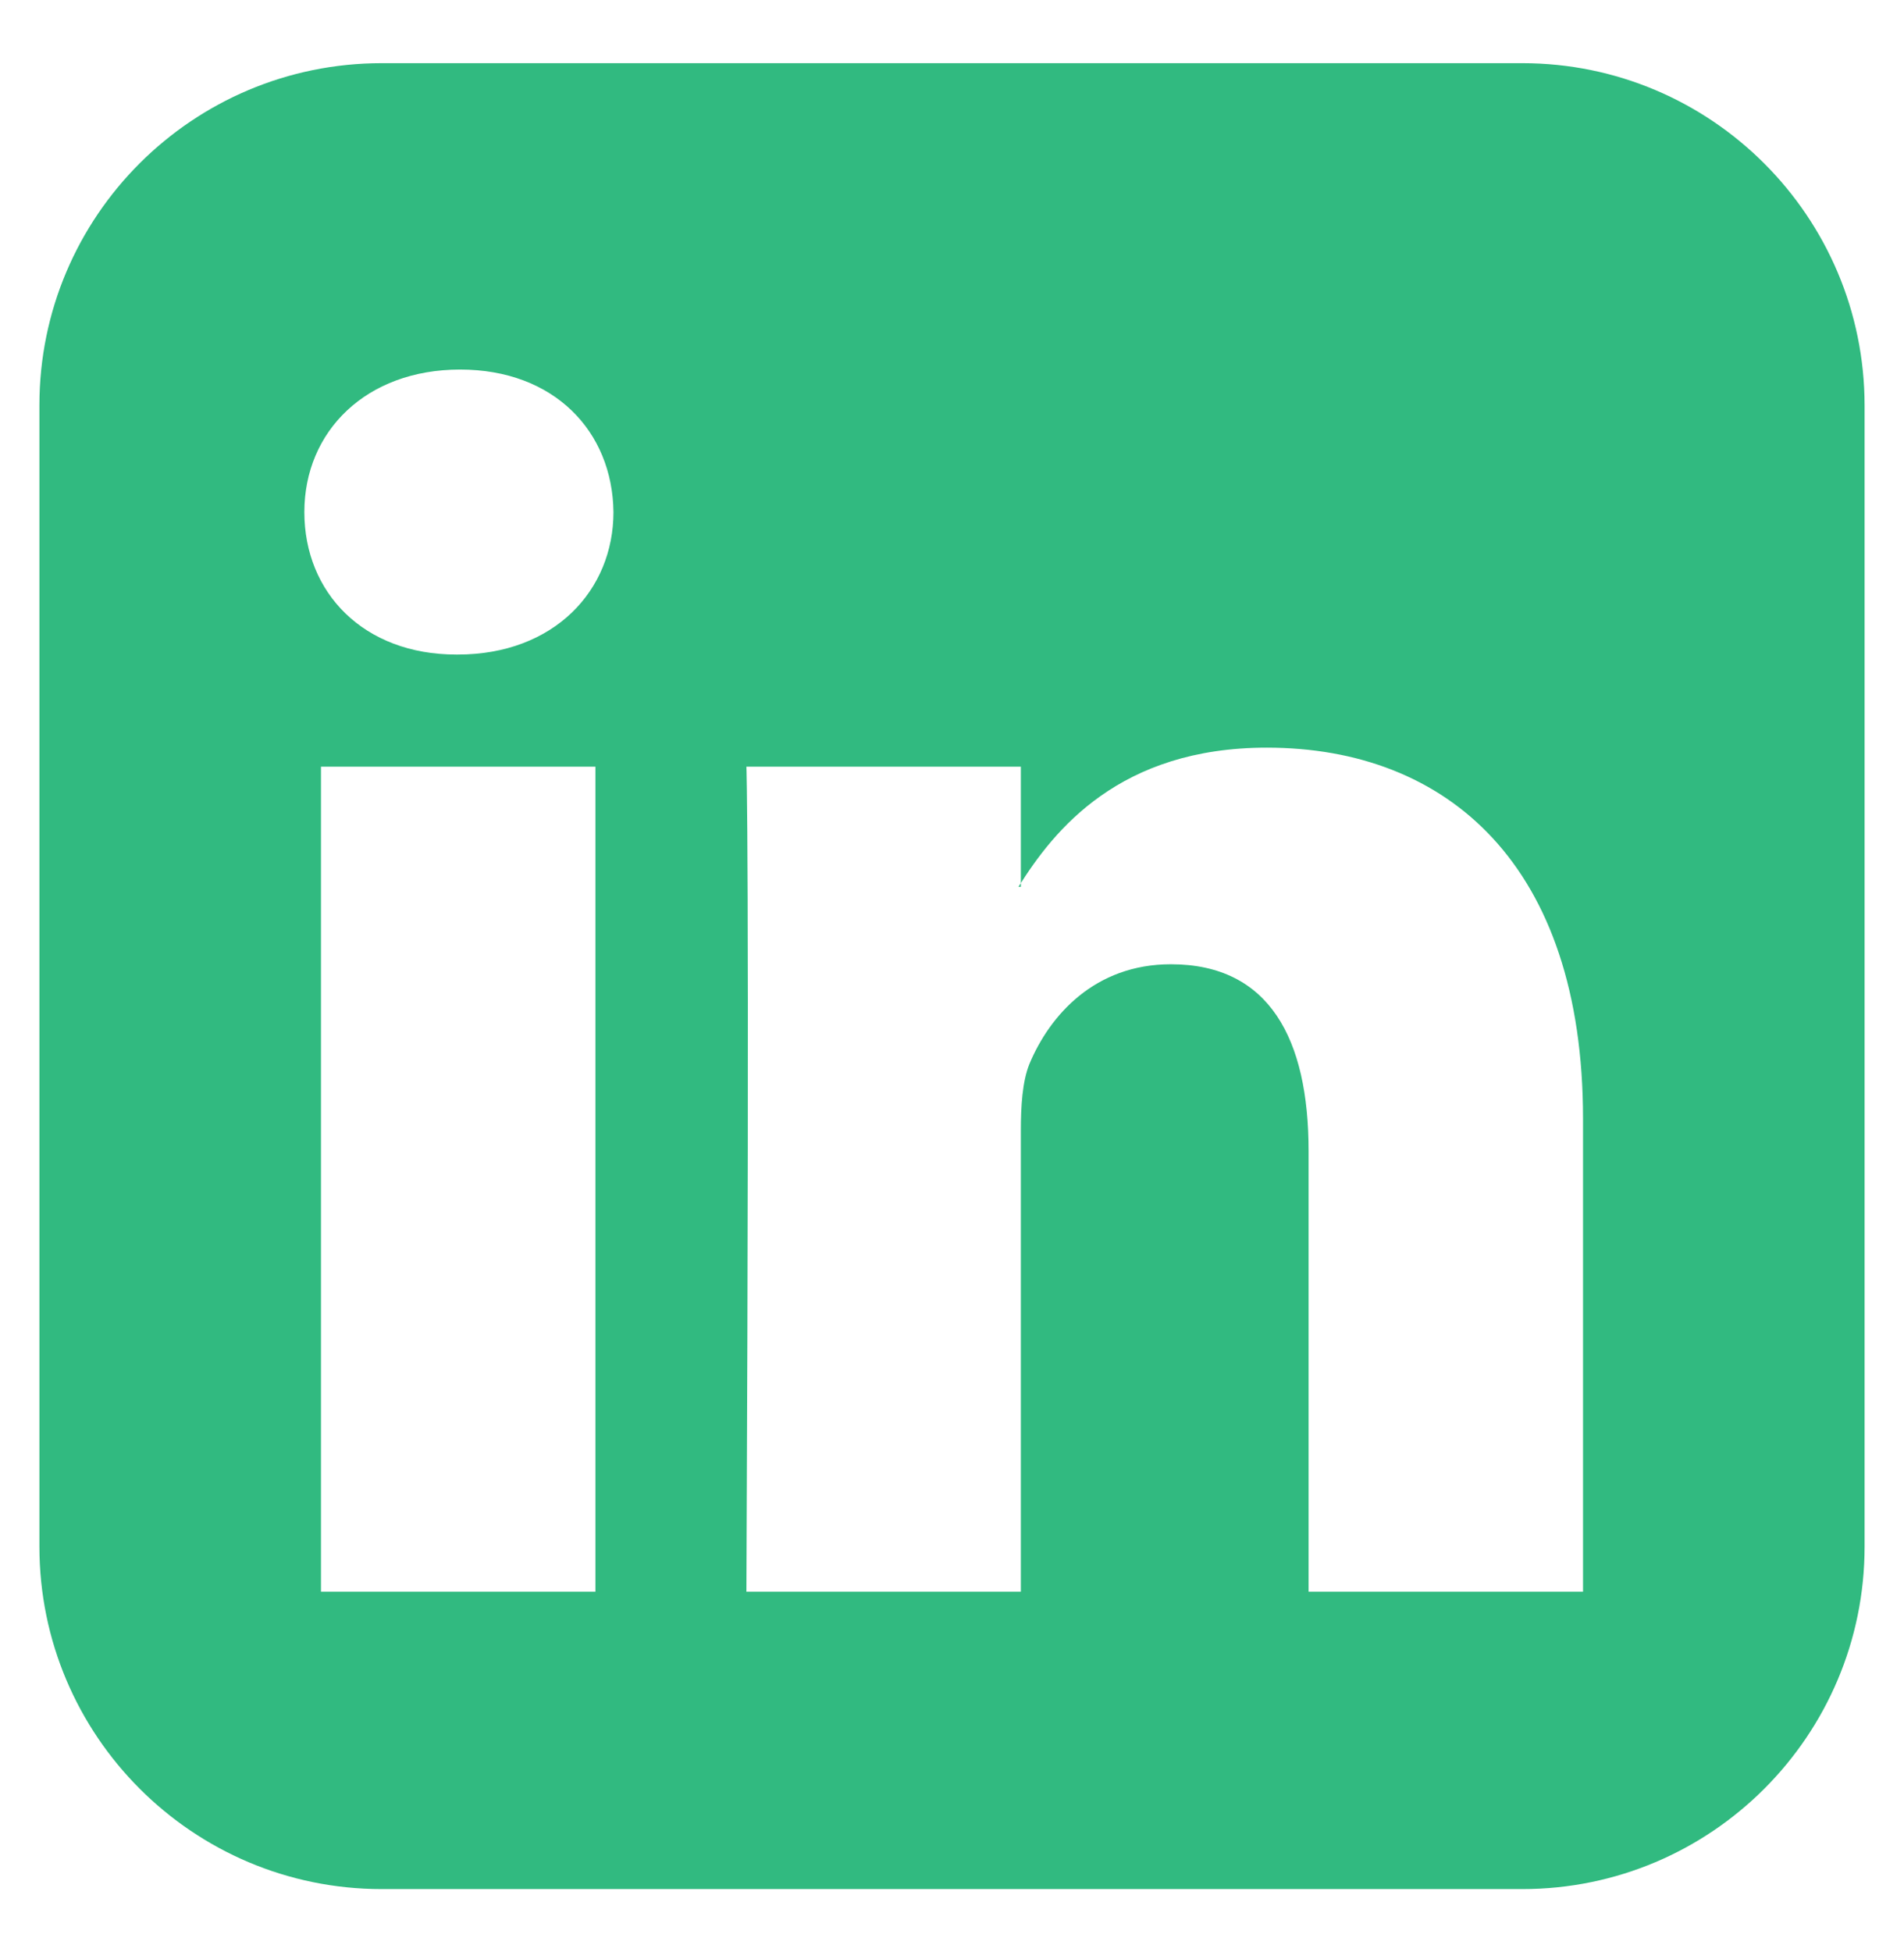 <?xml version="1.0" encoding="UTF-8"?>
<svg id="Livello_1" data-name="Livello 1" xmlns="http://www.w3.org/2000/svg" width="40.1" height="41.09" viewBox="0 0 40.1 41.09">
  <defs>
    <style>
      .cls-1 {
        fill: #31ba80;
      }
    </style>
  </defs>
  <path class="cls-1" d="M39.27,32.56c0,3.98-3.23,7.21-7.21,7.21H8.04c-3.98,0-7.21-3.23-7.21-7.21V8.53C.83,4.55,4.06,1.33,8.04,1.33h24.02c3.98,0,7.21,3.23,7.21,7.21v24.02ZM9.69,7.78c-1.98,0-3.28,1.3-3.28,3s1.25,3,3.2,3h.03c2.03,0,3.28-1.35,3.28-3-.02-1.7-1.25-3-3.23-3M12.54,16.14h-5.78v17.37h5.78v-17.37ZM33.34,33.51v-9.96c0-5.33-2.85-7.81-6.66-7.81-3.1,0-4.48,1.73-5.23,2.93h.05v-2.53h-5.78s.07,1.63,0,17.37h5.78v-9.71c0-.5.03-1.03.18-1.4.43-1.03,1.38-2.1,2.98-2.1,2.08,0,2.9,1.58,2.9,3.93v9.28h5.78Z"/>
</svg>